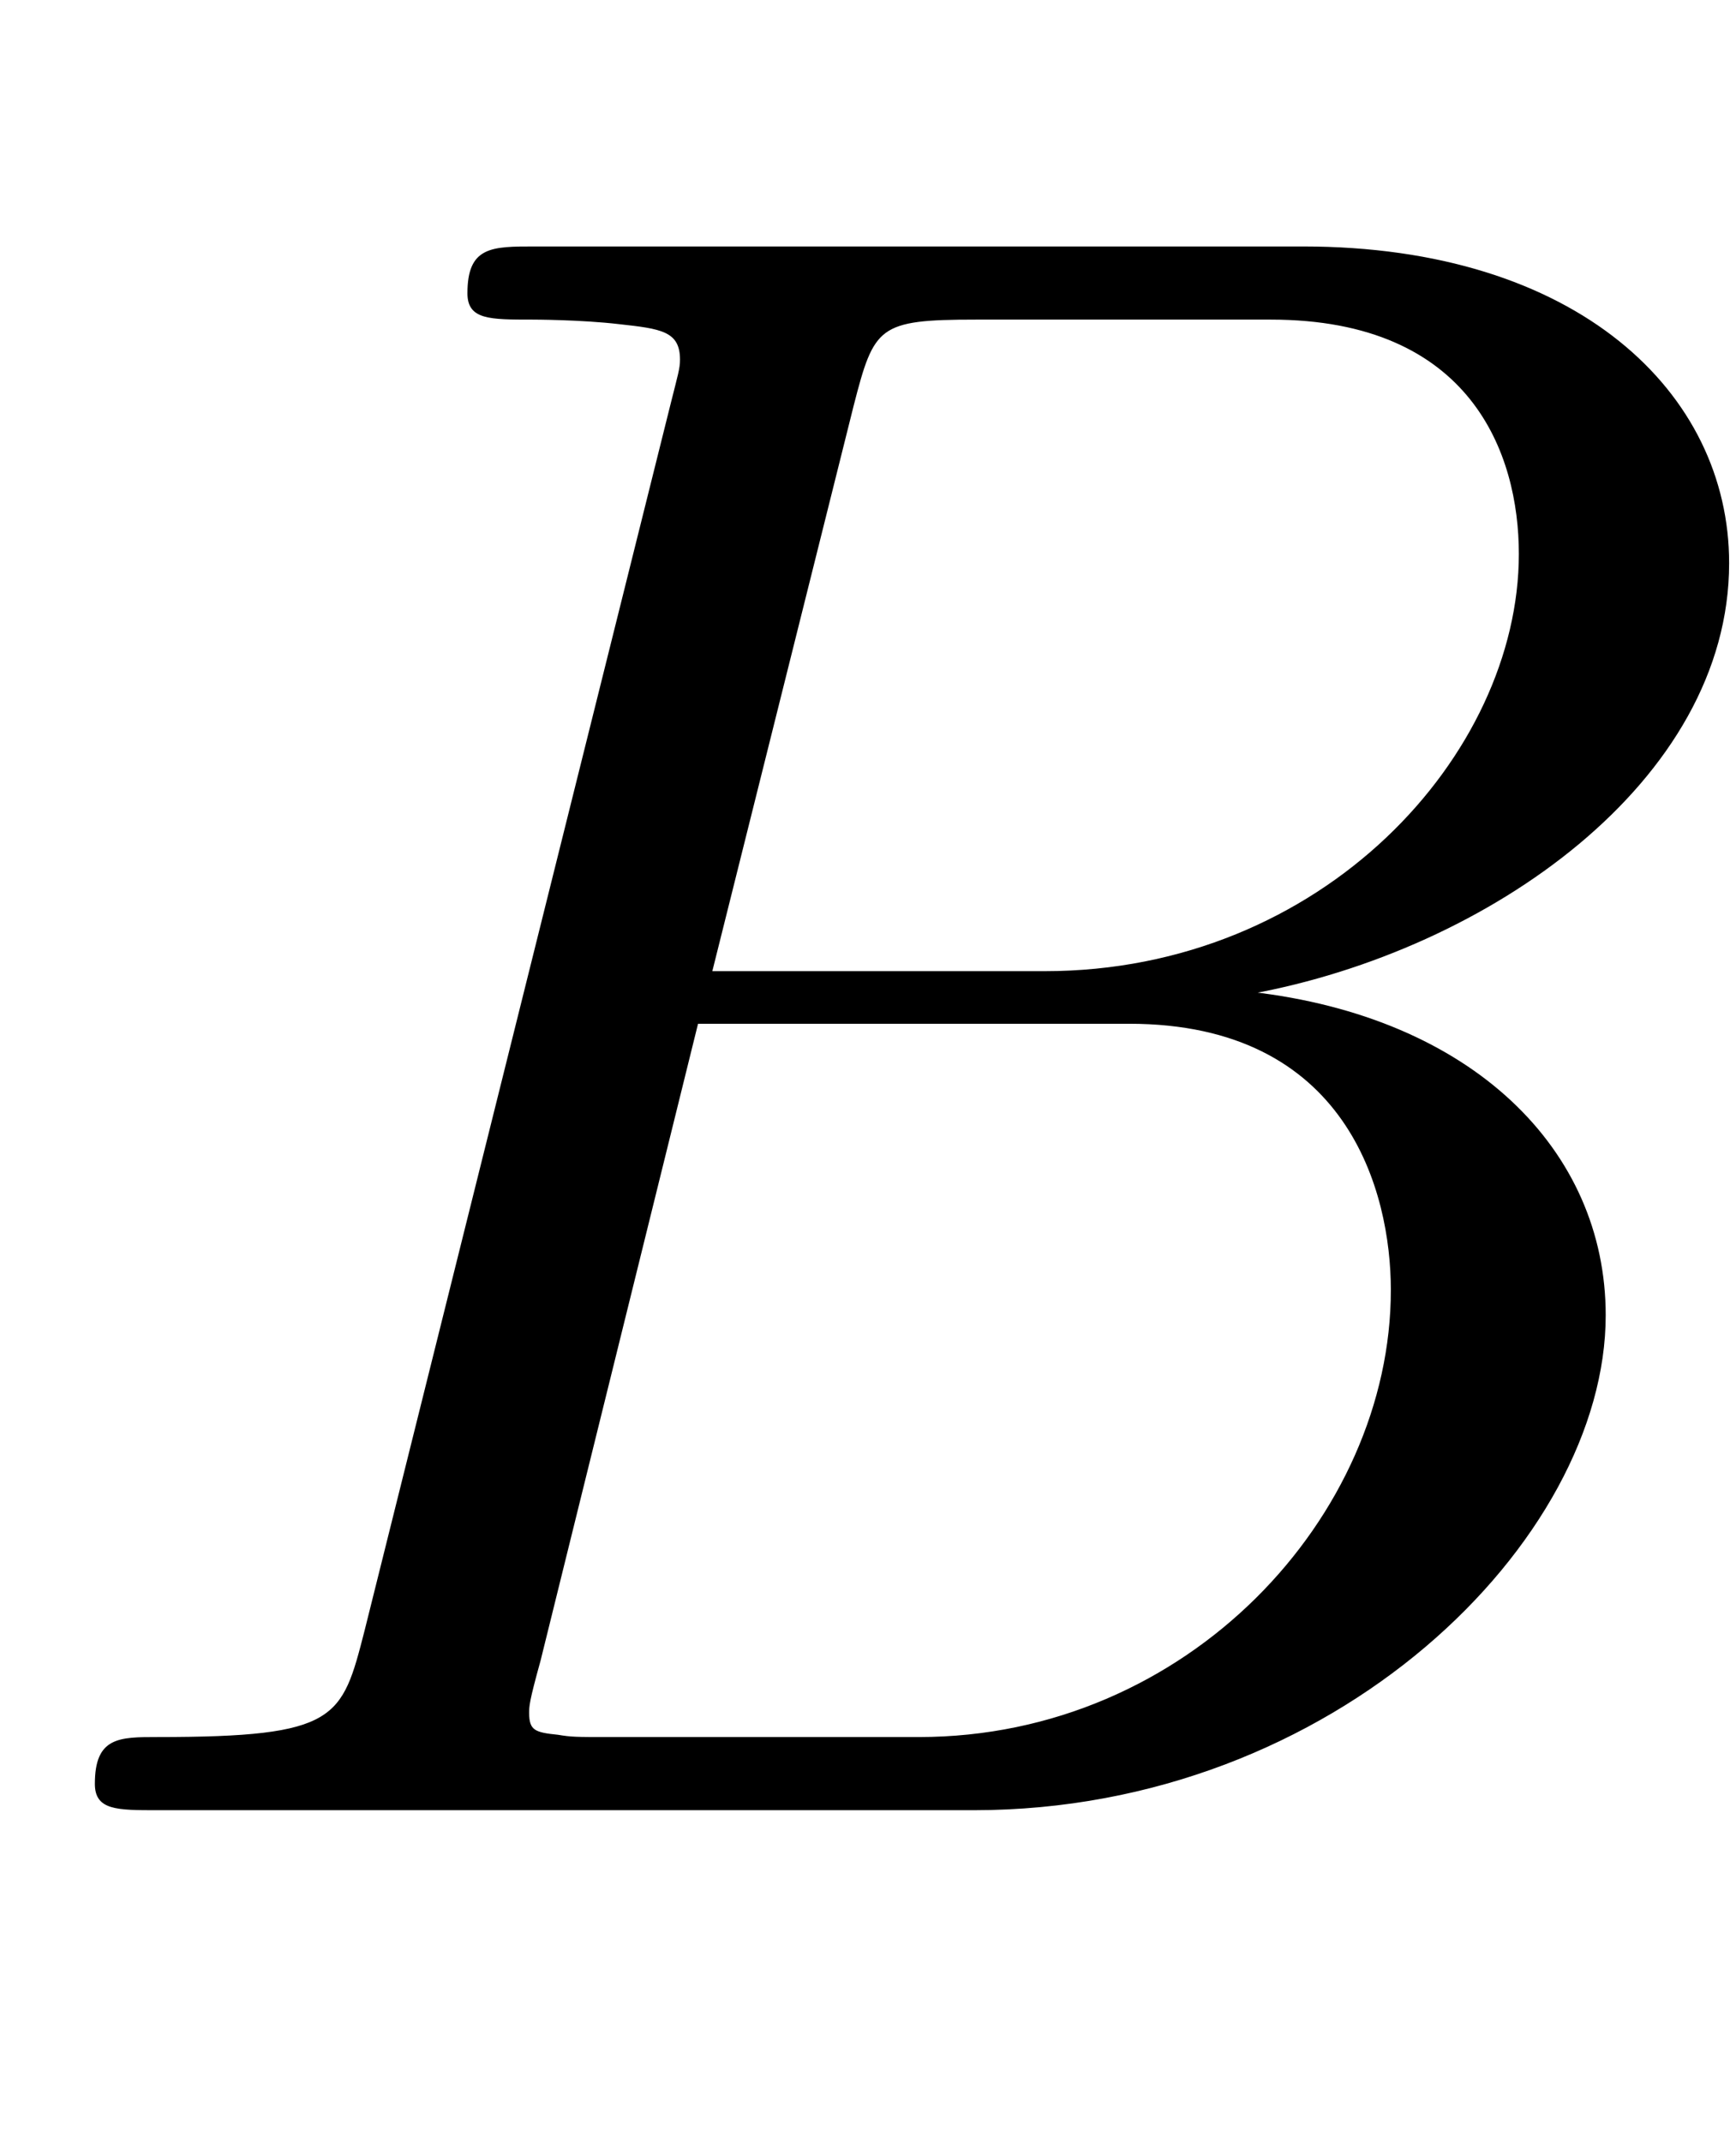 <svg xmlns:xlink="http://www.w3.org/1999/xlink" width="1.764ex" height="2.176ex" style="vertical-align:-.338ex" viewBox="0 -791.3 759.5 936.9" xmlns="http://www.w3.org/2000/svg"><defs><path stroke-width="1" id="a" d="M756 545c0-95-105-169-209-188 97-11 155-69 155-141C702 118 584 0 426 0H69C51 0 42 0 42 11c0 20 10 20 27 20 79 0 81 8 91 47l134 537c3 12 4 15 4 19 0 13-9 14-27 16-17 2-38 2-38 2-19 0-28 0-28 11 0 20 10 20 29 20h336c120 0 186-64 186-138zm-91 4c0 44-21 103-109 103H427c-43 0-45-3-54-38l-62-248h146c122 0 208 95 208 183zm-56-322c0 43-19 117-115 117H305L236 65c-5-18-5-20-5-23 0-8 3-9 13-10 6-1 8-1 22-1h136c118 0 207 97 207 196z"/></defs><use xlink:href="#a" stroke="currentColor" fill="currentColor" stroke-width="0" transform="scale(1 -1)"/></svg>